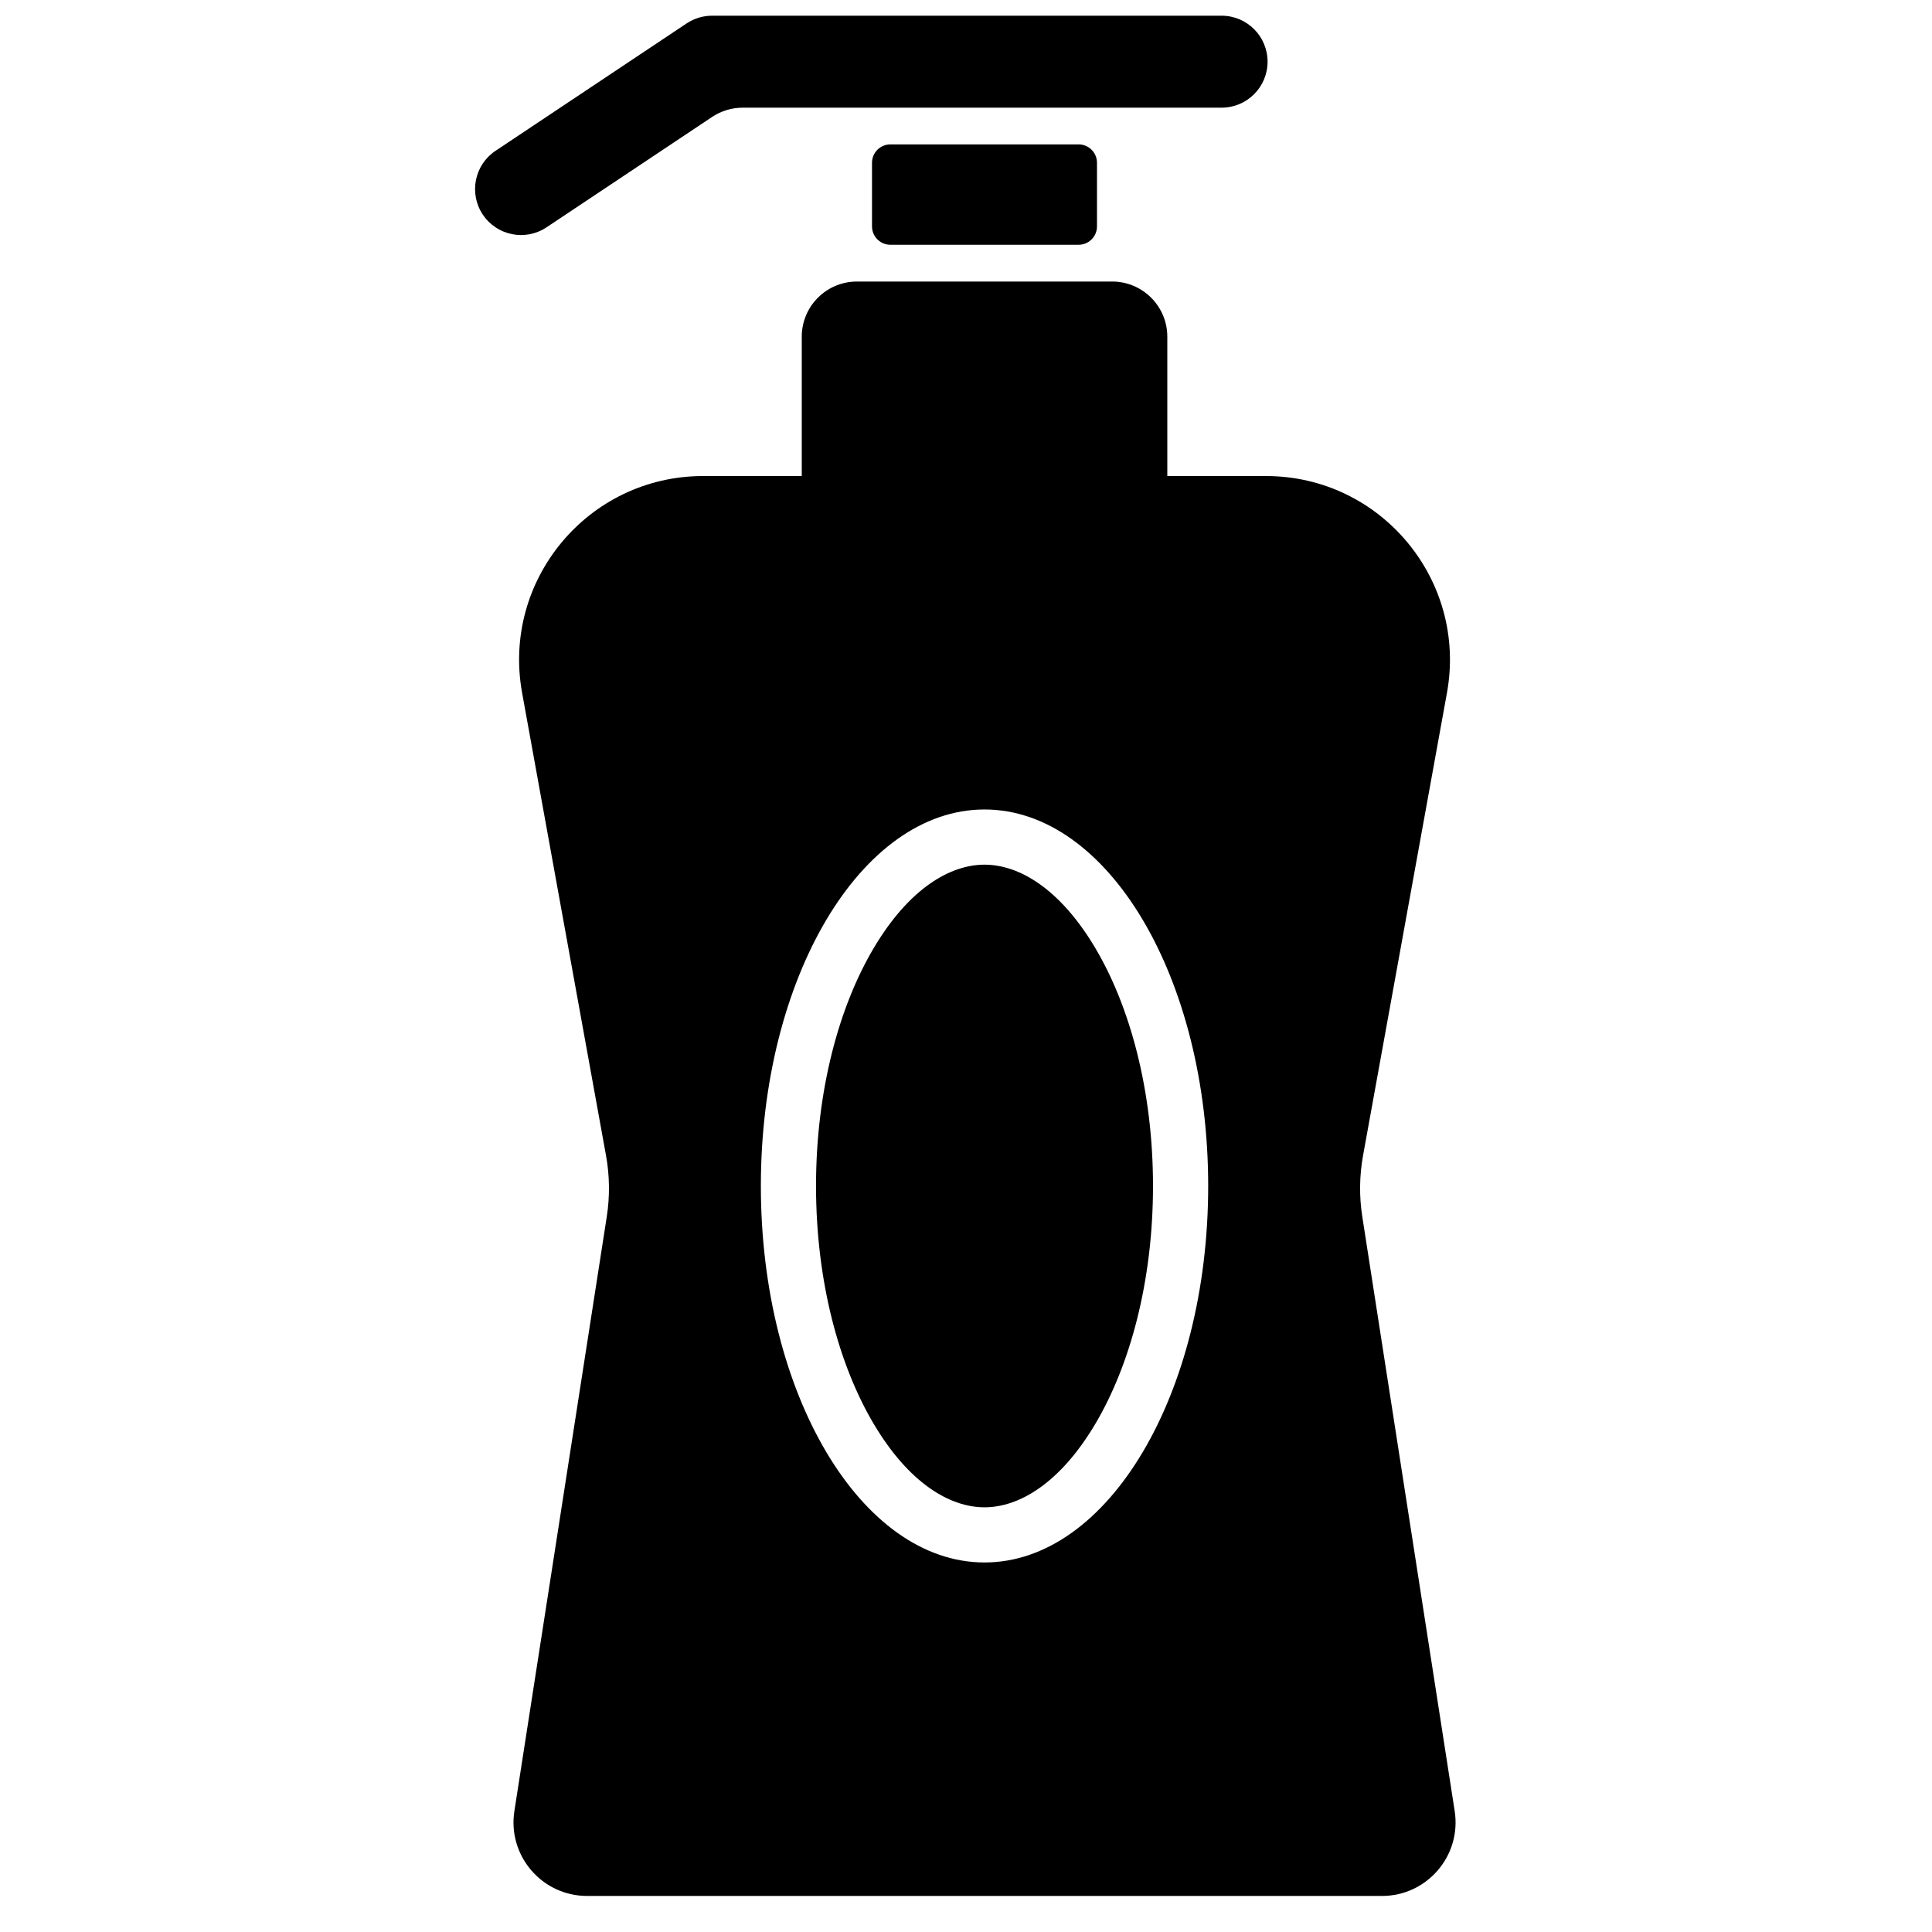 <?xml version="1.0" encoding="UTF-8"?>
<!-- Uploaded to: ICON Repo, www.svgrepo.com, Generator: ICON Repo Mixer Tools -->
<svg width="800px" height="800px" version="1.1" viewBox="144 144 512 512" xmlns="http://www.w3.org/2000/svg">
 <defs>
  <clipPath id="a">
   <path d="m269 148.09h211v58.906h-211z"/>
  </clipPath>
 </defs>
 <g clip-path="url(#a)">
  <path d="m325.95 150.21c2.004-1.336 4.356-2.047 6.762-2.047h135.02c6.731 0 12.188 5.453 12.188 12.184 0 6.731-5.457 12.188-12.188 12.188h-126.9c-2.887 0-5.711 0.855-8.113 2.457l-43.879 29.25c-5.598 3.734-13.164 2.223-16.898-3.379-3.734-5.598-2.219-13.164 3.379-16.898z" fill-rule="evenodd"/>
 </g>
 <path d="m434.25 521.38c9.164-15.43 15.309-37.699 15.309-63.082 0-25.383-6.144-47.652-15.309-63.082-9.355-15.746-20.203-22.07-29.344-22.07s-19.988 6.324-29.34 22.07c-9.168 15.43-15.312 37.699-15.312 63.082 0 25.383 6.144 47.652 15.312 63.082 9.352 15.746 20.199 22.07 29.34 22.07s19.988-6.324 29.344-22.07z"/>
 <path d="m371.1 218.61c-8.078 0-14.625 6.547-14.625 14.621v36.926h-26.152c-30.402 0-53.387 27.527-47.961 57.445l22.238 122.62c0.969 5.348 1.039 10.82 0.203 16.188l-24.488 157.54c-1.836 11.82 7.305 22.496 19.266 22.496h210.66c11.961 0 21.105-10.676 19.266-22.496l-24.488-157.54c-0.836-5.367-0.766-10.84 0.203-16.188l22.238-122.62c5.426-29.918-17.559-57.445-47.961-57.445h-26.152v-36.926c0-8.074-6.547-14.621-14.625-14.621zm33.809 339.46c32.738 0 59.273-44.668 59.273-99.773s-26.535-99.777-59.273-99.777c-32.734 0-59.273 44.672-59.273 99.777s26.539 99.773 59.273 99.773z" fill-rule="evenodd"/>
 <path d="m375.09 187.14c0-2.691 2.184-4.875 4.875-4.875h49.875c2.691 0 4.875 2.184 4.875 4.875v16.852c0 2.691-2.184 4.875-4.875 4.875h-49.875c-2.691 0-4.875-2.184-4.875-4.875z"/>
</svg>
